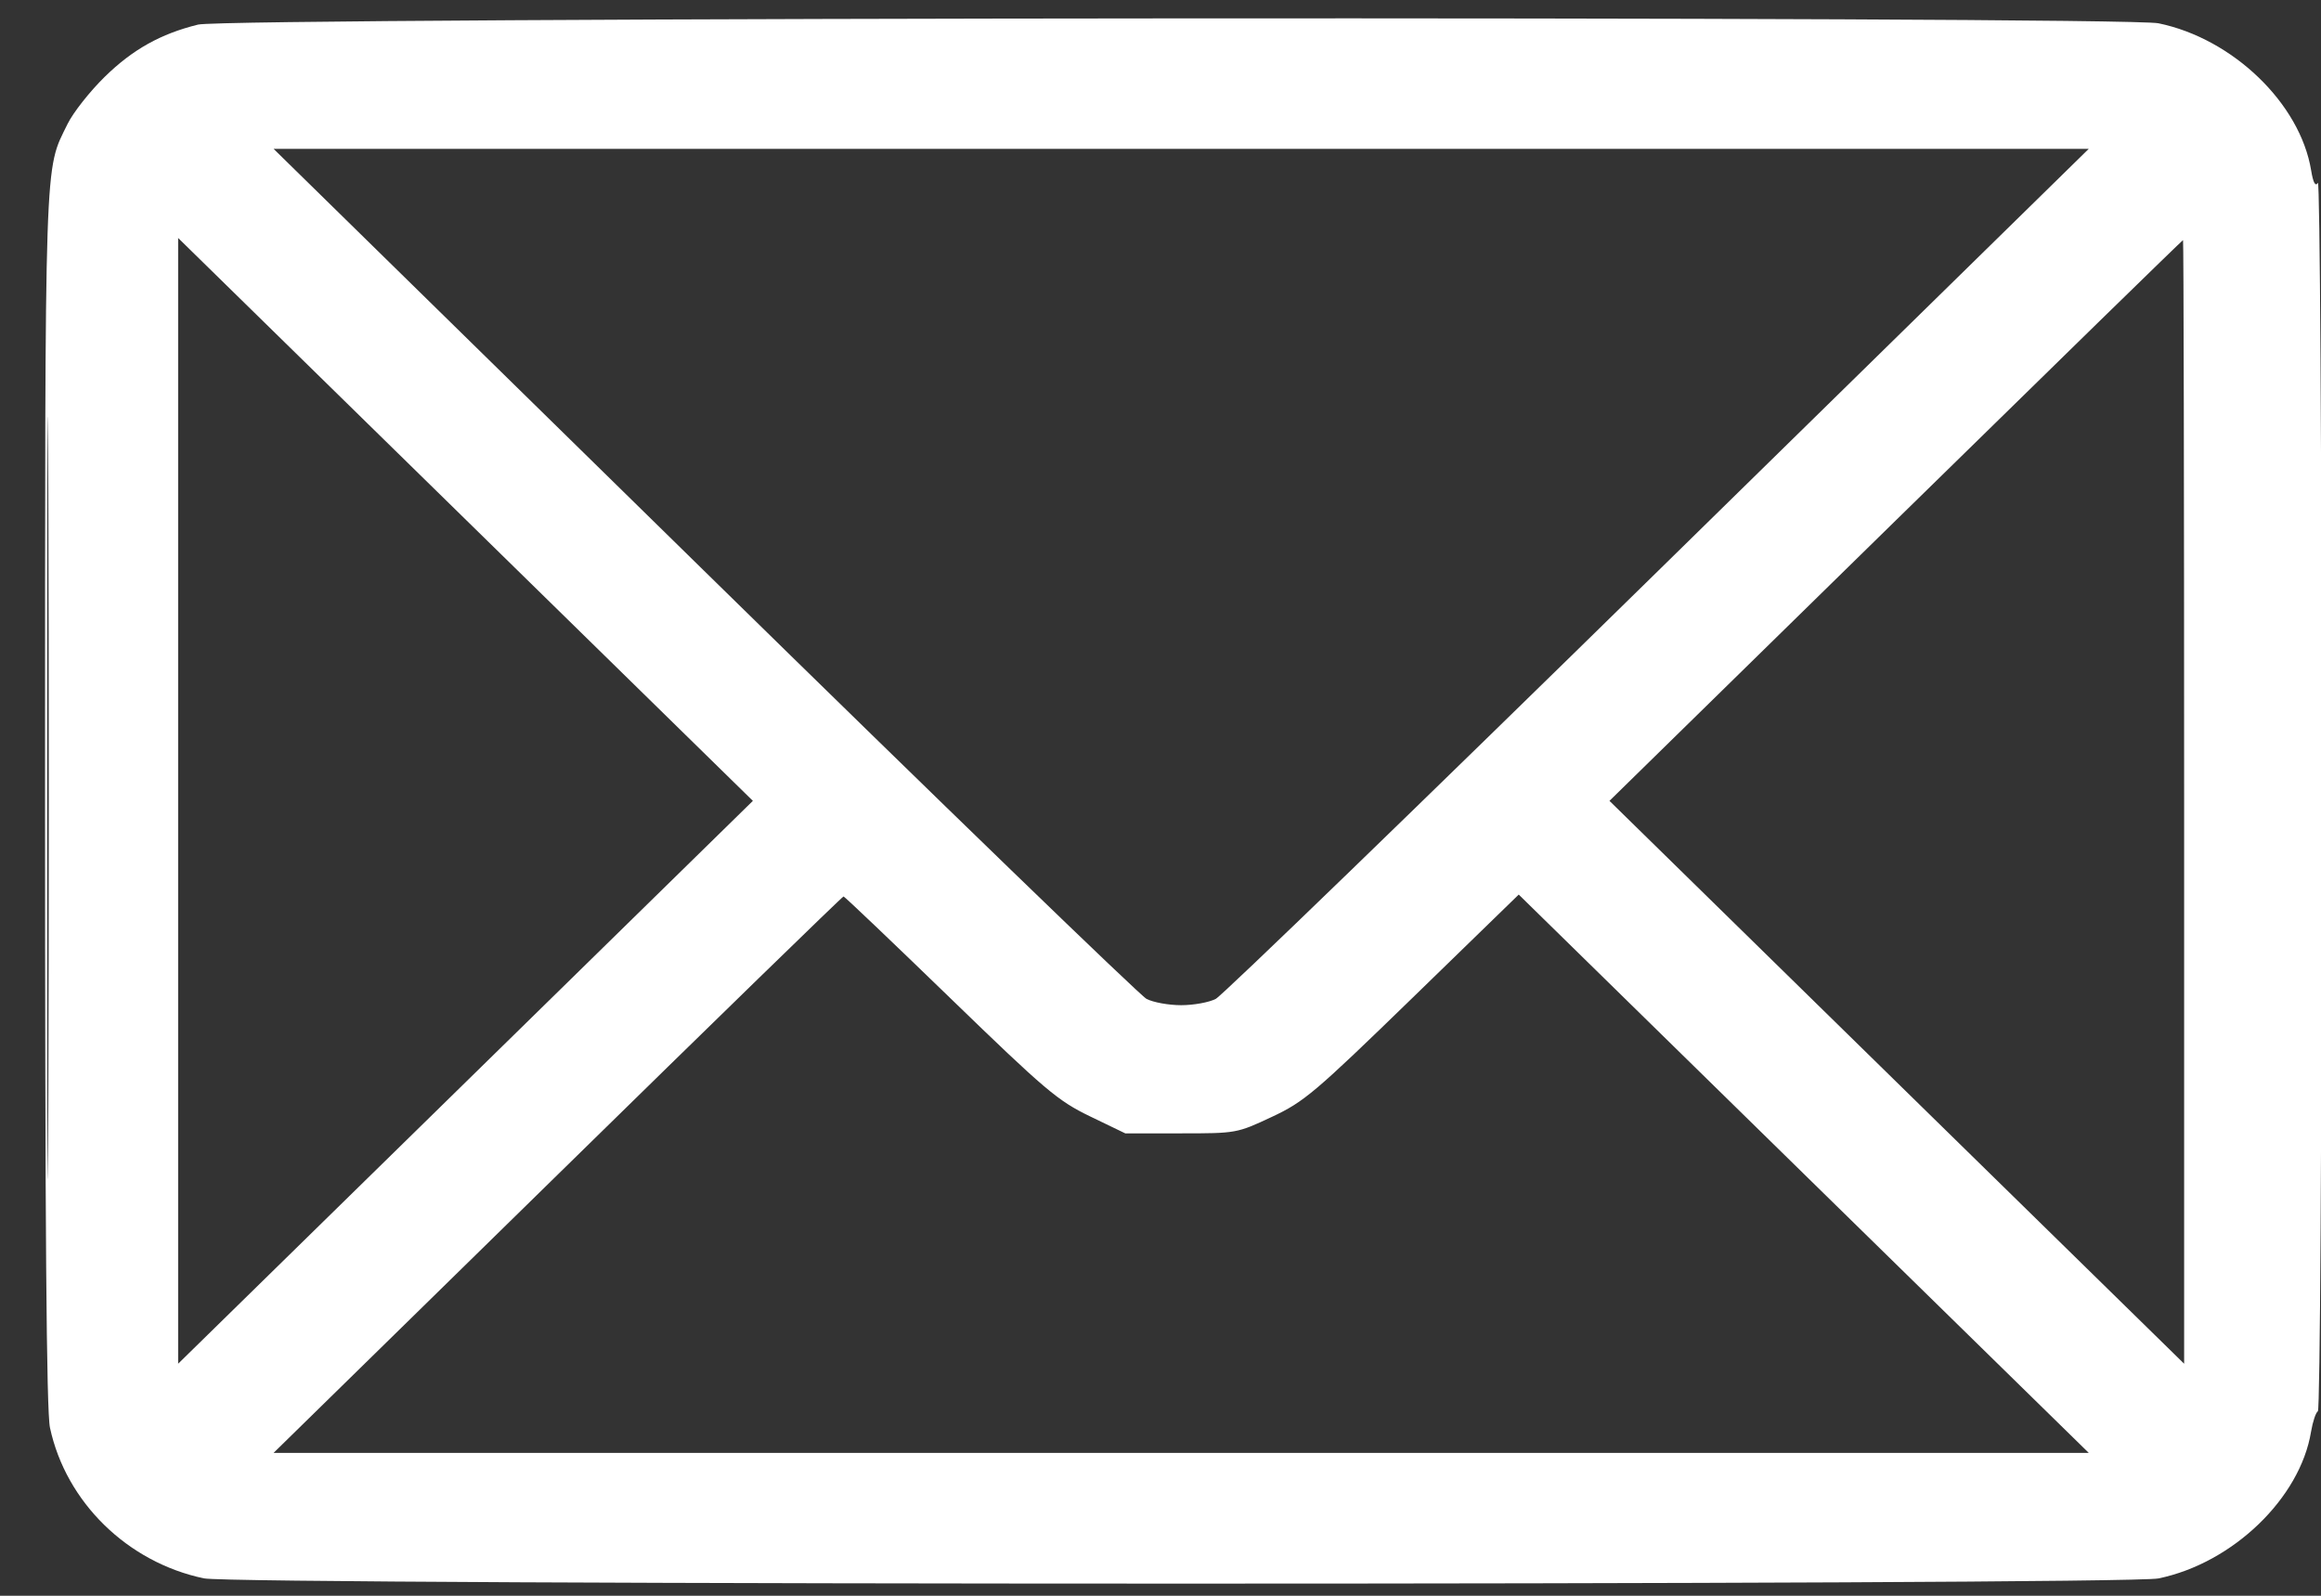 <?xml version="1.0" encoding="UTF-8"?> <svg xmlns="http://www.w3.org/2000/svg" width="32" height="22" viewBox="0 0 32 22" fill="none"><rect x="0" y="0" width="32" height="22" fill="#333333" stroke="none"/><path fill-rule="evenodd" clip-rule="evenodd" d="M2.731 0.339C2.216 0.466 1.83 0.681 1.443 1.06C1.239 1.26 1.009 1.551 0.932 1.708C0.609 2.367 0.622 1.995 0.621 10.993C0.621 16.921 0.64 19.458 0.689 19.683C0.909 20.709 1.757 21.539 2.811 21.76C3.269 21.856 29.293 21.857 29.759 21.761C30.783 21.55 31.713 20.655 31.863 19.737C31.886 19.6 31.928 19.474 31.957 19.456C31.987 19.438 32.01 15.674 32.009 10.933C32.009 6.263 31.985 2.477 31.957 2.521C31.922 2.575 31.892 2.519 31.864 2.349C31.713 1.427 30.785 0.532 29.759 0.321C29.264 0.219 3.15 0.237 2.731 0.339ZM9.707 7.869C12.971 11.068 15.717 13.724 15.807 13.771C15.898 13.819 16.113 13.858 16.285 13.858C16.456 13.858 16.671 13.819 16.762 13.771C16.853 13.724 19.598 11.068 22.862 7.869L28.798 2.052H16.285H3.772L9.707 7.869ZM0.65 11.011C0.65 15.691 0.657 17.597 0.666 15.246C0.675 12.895 0.675 9.066 0.666 6.737C0.657 4.407 0.65 6.331 0.65 11.011ZM2.456 11.041V18.801L6.418 14.921L10.38 11.041L6.418 7.161L2.456 3.281V11.041ZM26.136 7.176L22.19 11.041L26.151 14.921L30.113 18.801V11.056C30.113 6.796 30.106 3.31 30.098 3.31C30.089 3.31 28.306 5.05 26.136 7.176ZM7.688 16.195L3.772 20.03H16.285H28.798L24.868 16.182L20.939 12.333L19.477 13.754C18.123 15.069 17.98 15.19 17.533 15.399C17.053 15.624 17.044 15.625 16.282 15.625H15.514L15.027 15.39C14.584 15.176 14.414 15.032 13.098 13.757C12.305 12.989 11.644 12.359 11.63 12.359C11.615 12.359 9.841 14.085 7.688 16.195Z" fill="white"></path></svg> 